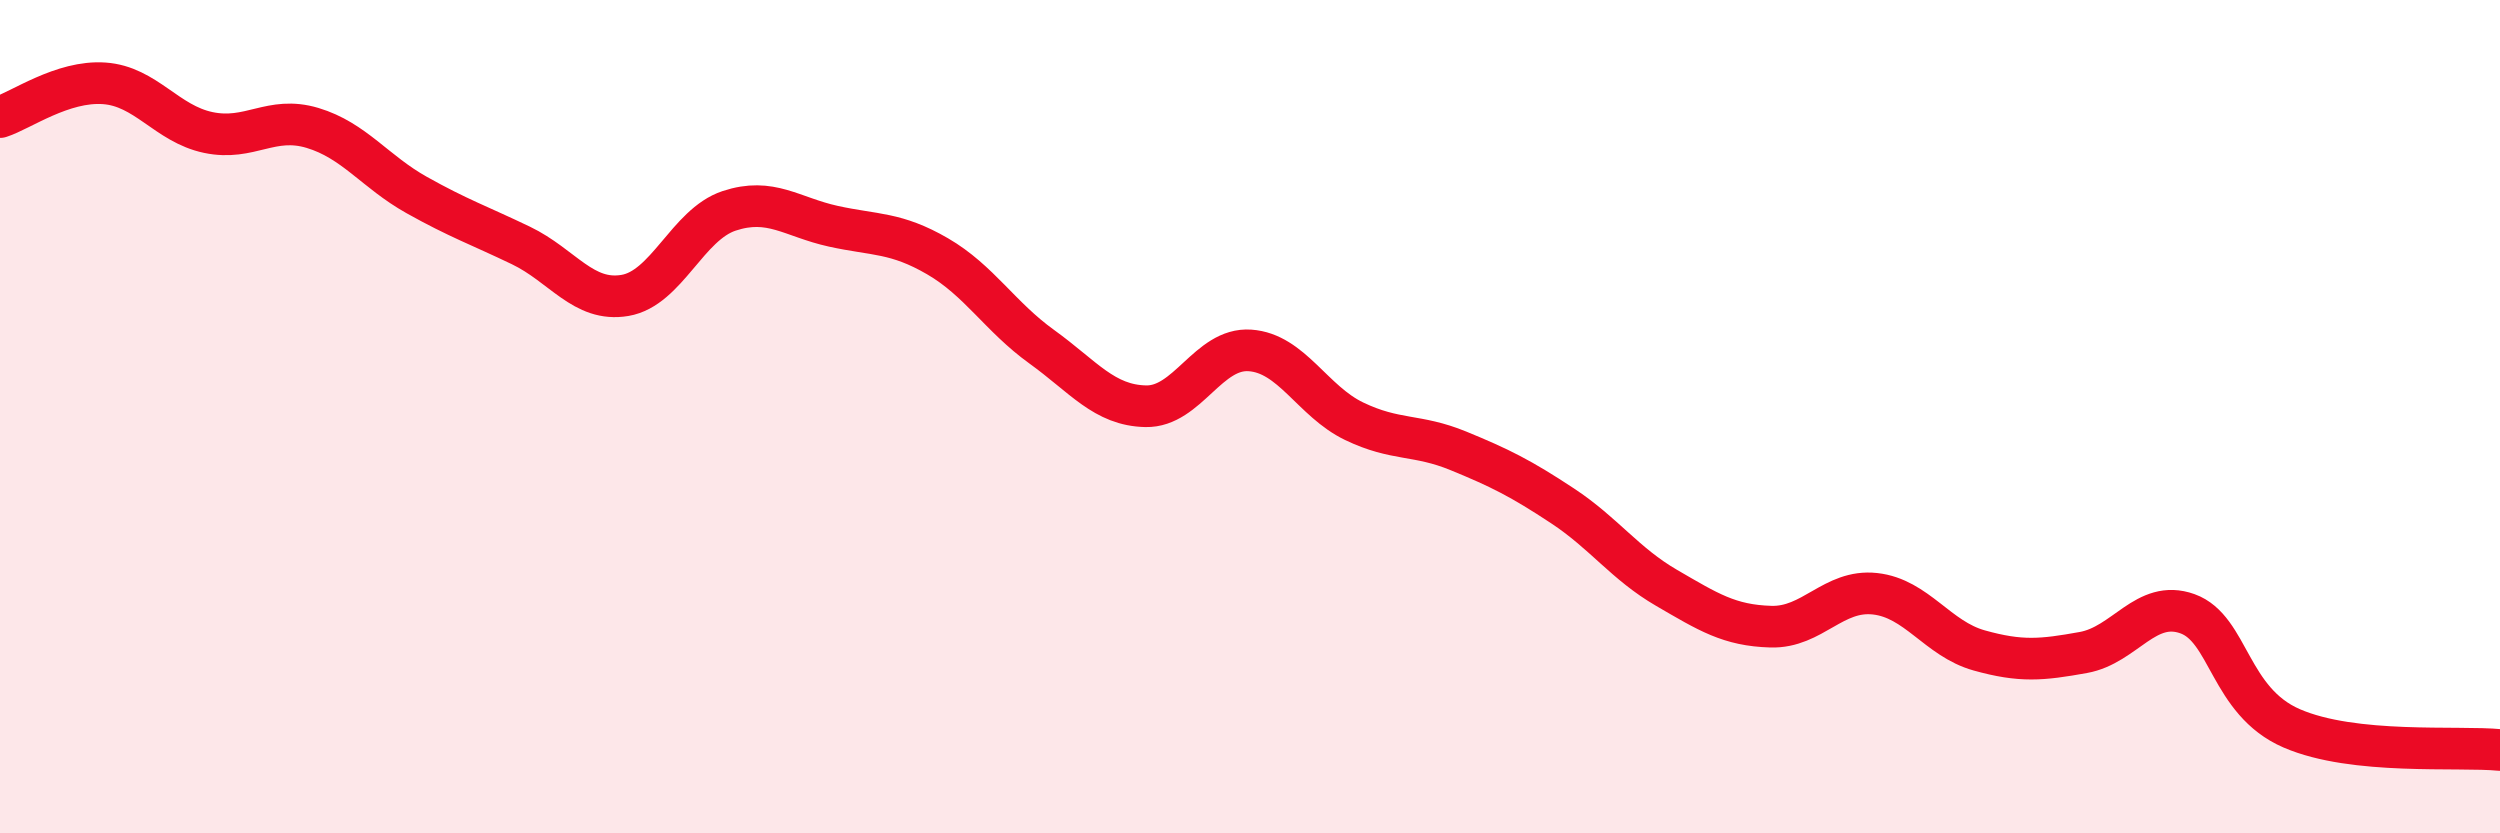 
    <svg width="60" height="20" viewBox="0 0 60 20" xmlns="http://www.w3.org/2000/svg">
      <path
        d="M 0,2.81 C 0.5,2.65 1.5,1.93 2.5,2 C 3.5,2.07 4,2.97 5,3.18 C 6,3.39 6.5,2.77 7.5,3.07 C 8.5,3.37 9,4.12 10,4.68 C 11,5.24 11.5,5.41 12.5,5.89 C 13.5,6.37 14,7.26 15,7.09 C 16,6.92 16.5,5.39 17.5,5.06 C 18.5,4.73 19,5.21 20,5.43 C 21,5.65 21.5,5.57 22.5,6.15 C 23.5,6.73 24,7.6 25,8.32 C 26,9.04 26.5,9.73 27.5,9.75 C 28.5,9.77 29,8.34 30,8.41 C 31,8.48 31.5,9.63 32.5,10.11 C 33.5,10.59 34,10.41 35,10.82 C 36,11.23 36.5,11.48 37.5,12.14 C 38.5,12.8 39,13.53 40,14.11 C 41,14.69 41.5,15.01 42.5,15.04 C 43.5,15.07 44,14.14 45,14.25 C 46,14.36 46.5,15.33 47.5,15.61 C 48.5,15.89 49,15.84 50,15.66 C 51,15.48 51.5,14.37 52.5,14.73 C 53.5,15.09 53.5,16.83 55,17.48 C 56.5,18.13 59,17.9 60,18L60 20L0 20Z"
        fill="#EB0A25"
        opacity="0.1"
        stroke-linecap="round"
        stroke-linejoin="round"
      />
      <path
        d="M 0,2.81 C 0.5,2.65 1.5,1.93 2.5,2 C 3.5,2.07 4,2.97 5,3.18 C 6,3.39 6.5,2.77 7.5,3.07 C 8.5,3.37 9,4.12 10,4.68 C 11,5.24 11.5,5.41 12.5,5.89 C 13.5,6.37 14,7.26 15,7.09 C 16,6.92 16.5,5.39 17.5,5.06 C 18.5,4.73 19,5.21 20,5.43 C 21,5.65 21.5,5.57 22.5,6.15 C 23.5,6.73 24,7.6 25,8.32 C 26,9.04 26.5,9.73 27.5,9.75 C 28.5,9.77 29,8.34 30,8.41 C 31,8.48 31.5,9.63 32.5,10.11 C 33.5,10.59 34,10.41 35,10.82 C 36,11.23 36.5,11.48 37.5,12.14 C 38.5,12.8 39,13.53 40,14.11 C 41,14.69 41.5,15.01 42.5,15.04 C 43.5,15.07 44,14.14 45,14.25 C 46,14.36 46.5,15.33 47.5,15.61 C 48.5,15.89 49,15.84 50,15.66 C 51,15.48 51.5,14.37 52.5,14.73 C 53.5,15.09 53.5,16.83 55,17.48 C 56.5,18.13 59,17.9 60,18"
        stroke="#EB0A25"
        stroke-width="1"
        fill="none"
        stroke-linecap="round"
        stroke-linejoin="round"
      />
    </svg>
  